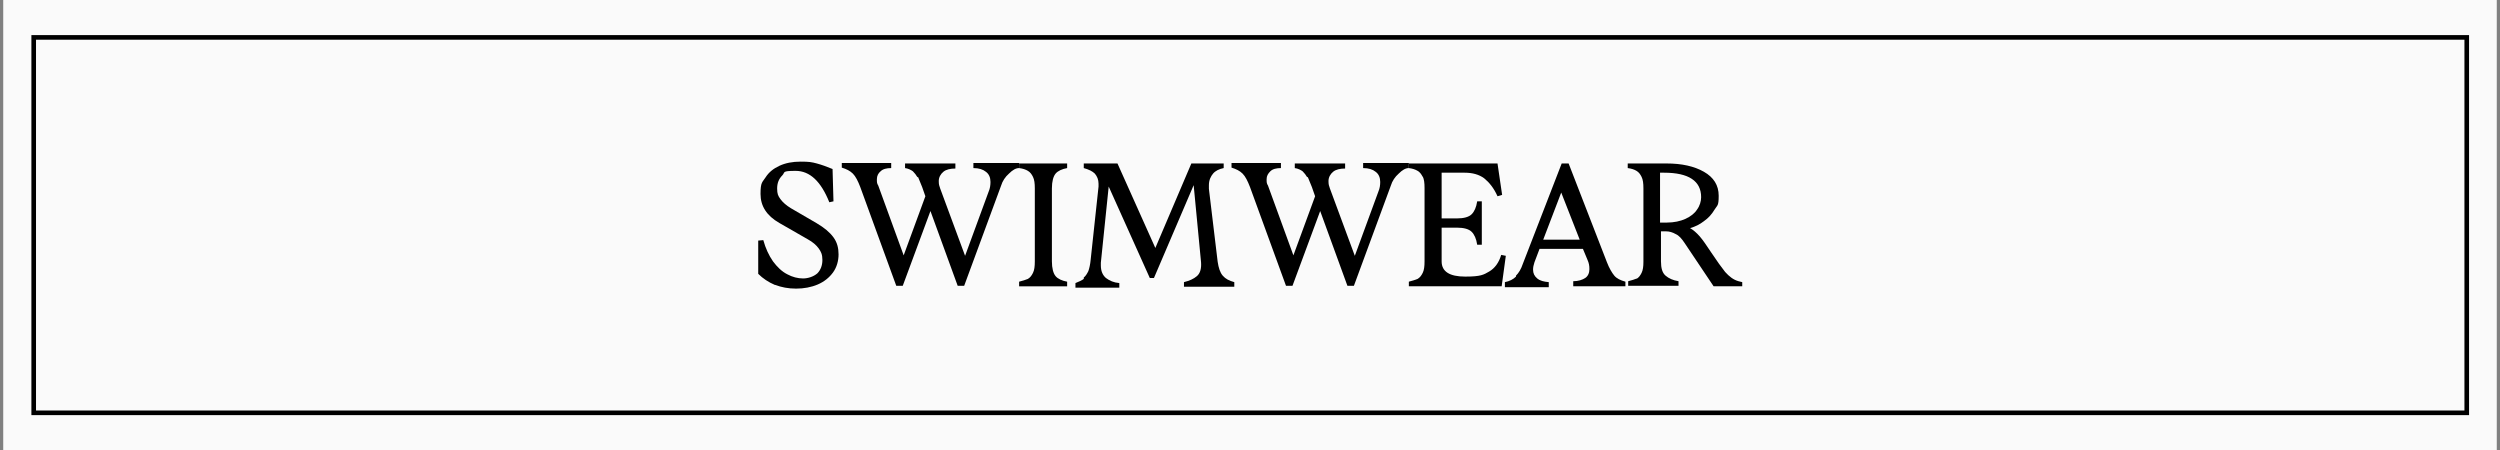 <svg viewBox="0 0 541.4 97.5" version="1.1" xmlns="http://www.w3.org/2000/svg" id="Capa_1">
  
  <rect x="0" y="0" width="541.4" height="97.5" fill="#808080" stroke="none"/>
  
  <defs>
    <style>
      .st0 {
        fill: #fafafa;
      }

      .st1 {
        fill: none;
        stroke: #000;
        stroke-miterlimit: 10;
      }
    </style>
  </defs>
  <rect height="100" width="540" y="-1.3" x=".7" class="st0"></rect>
  <rect height="81.3" width="526.9" y="8.1" x="7.3" class="st1"></rect>
  <g>
    <path d="M167.8,61.7c-1.4-.6-2.6-1.4-3.6-2.4v-7.2c.1,0,1.1-.1,1.1-.1.5,1.8,1.2,3.3,2.1,4.6.9,1.2,1.9,2.2,3.1,2.8,1.1.6,2.3.9,3.4.9s2.3-.4,3.1-1.1c.7-.7,1.1-1.7,1.1-2.9s-.3-1.8-.8-2.5c-.5-.7-1.3-1.4-2.4-2l-6.1-3.5c-2.8-1.6-4.1-3.7-4.1-6.3s.4-2.5,1.1-3.6c.7-1.1,1.7-1.9,3-2.5,1.3-.6,2.8-.9,4.6-.9s2.4.1,3.5.4c1.1.3,2.2.7,3.4,1.2l.2,7-.9.2c-1.8-4.5-4.2-6.8-7.3-6.8s-2.2.3-2.9,1c-.7.7-1.1,1.6-1.1,2.8s.2,1.6.7,2.3c.5.7,1.3,1.4,2.3,2l5.5,3.2c1.7,1,2.9,2,3.7,3.1.8,1.1,1.1,2.3,1.1,3.7s-.4,2.8-1.2,3.9c-.8,1.1-1.9,2-3.3,2.6-1.4.6-3,.9-4.7.9s-3.2-.3-4.5-.8Z"></path>
    <path d="M198.7,38.4c-.3-.5-.6-.9-1-1.3-.4-.3-1-.6-1.7-.7v-1h10.9v1.1c-1.1,0-2,.2-2.6.7-.6.5-1,1.2-1,2s.1,1,.3,1.6l5.4,14.6,5.1-13.9c.3-.7.4-1.4.4-2.1,0-.9-.3-1.7-1-2.2-.6-.5-1.5-.8-2.7-.8v-1.1h9.9v1.1c-.7,0-1.4.4-2.2,1.2-.8.7-1.4,1.6-1.7,2.6l-8,21.7h-1.4l-5.9-16.2-6,16.2h-1.4l-7.8-21.4c-.5-1.3-1-2.3-1.6-2.9-.6-.6-1.4-1-2.4-1.3v-1h10.7v1.1c-1,0-1.8.2-2.3.7-.5.4-.8,1-.8,1.7s0,.9.3,1.4l5.5,15.1,4.7-12.8-.7-2c-.4-1-.7-1.7-.9-2.2Z"></path>
    <path d="M222.6,60.4c.5-.3.8-.7,1.1-1.3.3-.6.4-1.4.4-2.5v-15.8c0-1.1-.1-1.9-.4-2.5-.3-.6-.6-1-1.1-1.3-.5-.3-1.1-.5-1.9-.6v-1h10.4v1c-1.1.2-2,.6-2.5,1.2-.5.6-.8,1.7-.8,3.2v15.8c0,1.5.3,2.6.8,3.2.5.6,1.4,1,2.5,1.2v1h-10.4v-1c.8-.2,1.4-.4,1.9-.6Z"></path>
    <path d="M234.7,60.1c.4-.3.7-.8,1-1.4.2-.6.4-1.4.5-2.5l1.7-15.8c0-.2,0-.4,0-.6,0-.9-.3-1.6-.8-2.2-.5-.5-1.3-.9-2.4-1.2v-1h7.3l8.2,18.3,7.8-18.3h0c0,.1,0,0,0,0h7v1c-1,.2-1.8.6-2.3,1.2s-.9,1.4-.9,2.5,0,.6,0,.8l1.9,15.8c.2,1.3.5,2.3,1.1,3,.6.7,1.4,1.1,2.5,1.4v1h-10.9v-1c1.2-.3,2.1-.7,2.8-1.3.7-.6,1-1.6.9-3l-1.6-16.7-8.6,20.1h-.9l-8.9-19.8-1.7,16.5c0,.1,0,.3,0,.6,0,1.2.4,2.1,1.1,2.7.8.6,1.7,1,2.9,1.1v1h-9.5v-1c.8-.3,1.4-.6,1.8-.9Z"></path>
    <path d="M283.1,38.4c-.3-.5-.6-.9-1-1.3-.4-.3-1-.6-1.7-.7v-1h10.9v1.1c-1.1,0-2,.2-2.6.7-.6.5-1,1.2-1,2s.1,1,.3,1.6l5.4,14.6,5.1-13.9c.3-.7.4-1.4.4-2.1,0-.9-.3-1.7-1-2.2-.6-.5-1.5-.8-2.7-.8v-1.1h9.9v1.1c-.7,0-1.4.4-2.2,1.2-.8.7-1.4,1.6-1.7,2.6l-8,21.7h-1.4l-5.9-16.2-6,16.2h-1.4l-7.8-21.4c-.5-1.3-1-2.3-1.6-2.9-.6-.6-1.4-1-2.4-1.3v-1h10.7v1.1c-1,0-1.8.2-2.3.7s-.8,1-.8,1.7,0,.9.3,1.4l5.5,15.1,4.7-12.8-.7-2c-.4-1-.7-1.7-.9-2.2Z"></path>
    <path d="M308.1,38.3c-.3-.6-.6-1-1.1-1.3-.5-.3-1.1-.5-1.9-.6v-1h19.2l1,6.8-1,.3c-.8-1.8-1.8-3-2.9-3.9-1.1-.8-2.5-1.2-4.2-1.2h-5v9.9h3.3c1.5,0,2.6-.3,3.2-.9s1-1.5,1.2-2.8h1v9.4h-1c-.2-1.3-.6-2.2-1.2-2.8s-1.7-.9-3.2-.9h-3.3v7.3c0,2.2,1.7,3.3,5.1,3.3s4-.4,5.2-1.1,2.1-1.9,2.6-3.6l1,.2-.9,6.6h-20.1v-1c.8-.2,1.4-.4,1.9-.6.5-.3.8-.7,1.1-1.3.3-.6.4-1.4.4-2.5v-15.9c0-1.1-.1-1.9-.4-2.5Z"></path>
    <path d="M328.3,59.7c.6-.6,1.1-1.4,1.5-2.6l8.4-21.7h1.5l8.3,21.4c.5,1.3,1.1,2.3,1.6,2.9.5.6,1.3,1,2.4,1.3v1h-11.3v-1.1c1.1,0,2-.3,2.6-.7.6-.4.9-1.1.9-1.9s-.1-1.3-.4-2l-1-2.4h-9.4l-1.1,2.9c-.2.6-.3,1.1-.3,1.6,0,.8.3,1.4.9,1.9.6.5,1.4.7,2.5.8v1.1h-9.5v-1.1c1-.2,1.8-.6,2.4-1.2ZM342.1,51.9l-4-10.2-3.9,10.2h7.9Z"></path>
    <path d="M354.4,60.4c.5-.3.8-.7,1.1-1.3.3-.6.4-1.4.4-2.4v-15.9c0-1.1-.1-1.9-.4-2.5-.3-.6-.6-1-1.1-1.3-.5-.3-1.1-.5-1.9-.6v-1h8.4c3.3,0,6,.6,8.1,1.8,2.1,1.2,3.2,2.9,3.2,5.2s-.3,2-.9,3c-.6,1-1.3,1.8-2.3,2.5-.9.7-1.9,1.2-3,1.5.7.4,1.4,1,2.1,1.8.7.8,1.5,2,2.5,3.5,1.2,1.8,2.2,3.2,3,4.2.9,1,1.8,1.7,2.9,2l.8.2v.9h-6.2l-6.3-9.4c-.6-.9-1.2-1.6-1.9-1.9-.7-.4-1.4-.6-2.1-.6h-1.1v6.5c0,1.5.3,2.5,1,3.1.7.6,1.6,1,2.8,1.2v1h-10.9v-1c.8-.2,1.4-.4,1.9-.6ZM361,48.2c1.5,0,2.9-.3,4-.8s2-1.2,2.5-2c.6-.8.9-1.8.9-2.7,0-3.5-2.7-5.3-8-5.3h-.9v10.8h1.4Z"></path>
  </g>
</svg>